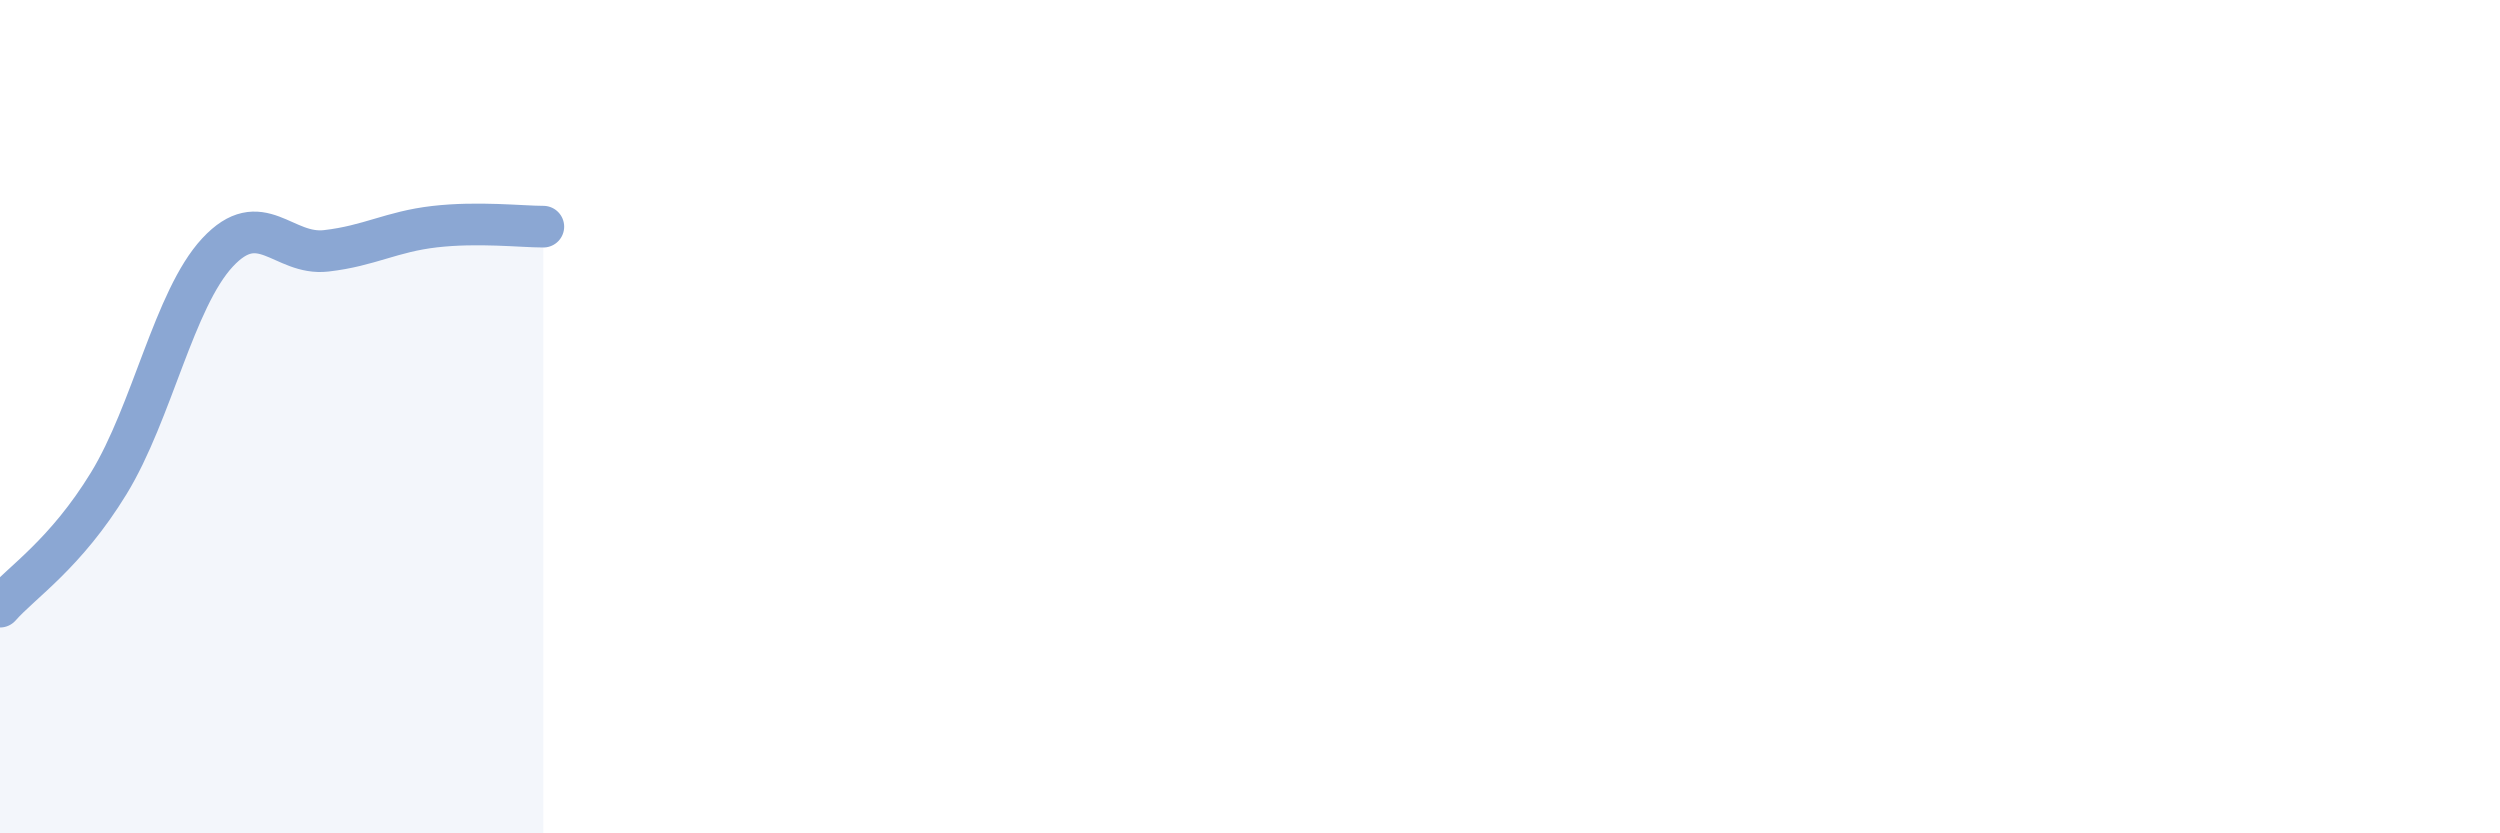
    <svg width="60" height="20" viewBox="0 0 60 20" xmlns="http://www.w3.org/2000/svg">
      <path
        d="M 0,14.56 C 0.52,13.97 1.57,13.3 2.61,11.6 C 3.65,9.9 4.18,7.18 5.22,6.06 C 6.26,4.94 6.79,6.14 7.83,6.02 C 8.87,5.9 9.39,5.56 10.43,5.44 C 11.47,5.32 12.52,5.44 13.04,5.44L13.04 20L0 20Z"
        fill="#8ba7d3"
        opacity="0.1"
        stroke-linecap="round"
        stroke-linejoin="round"
      />
      <path
        d="M 0,14.56 C 0.52,13.97 1.57,13.3 2.61,11.6 C 3.65,9.9 4.18,7.18 5.22,6.06 C 6.26,4.94 6.79,6.14 7.83,6.02 C 8.87,5.9 9.39,5.56 10.43,5.44 C 11.47,5.32 12.52,5.44 13.04,5.44"
        stroke="#8ba7d3"
        stroke-width="1"
        fill="none"
        stroke-linecap="round"
        stroke-linejoin="round"
      />
    </svg>
  